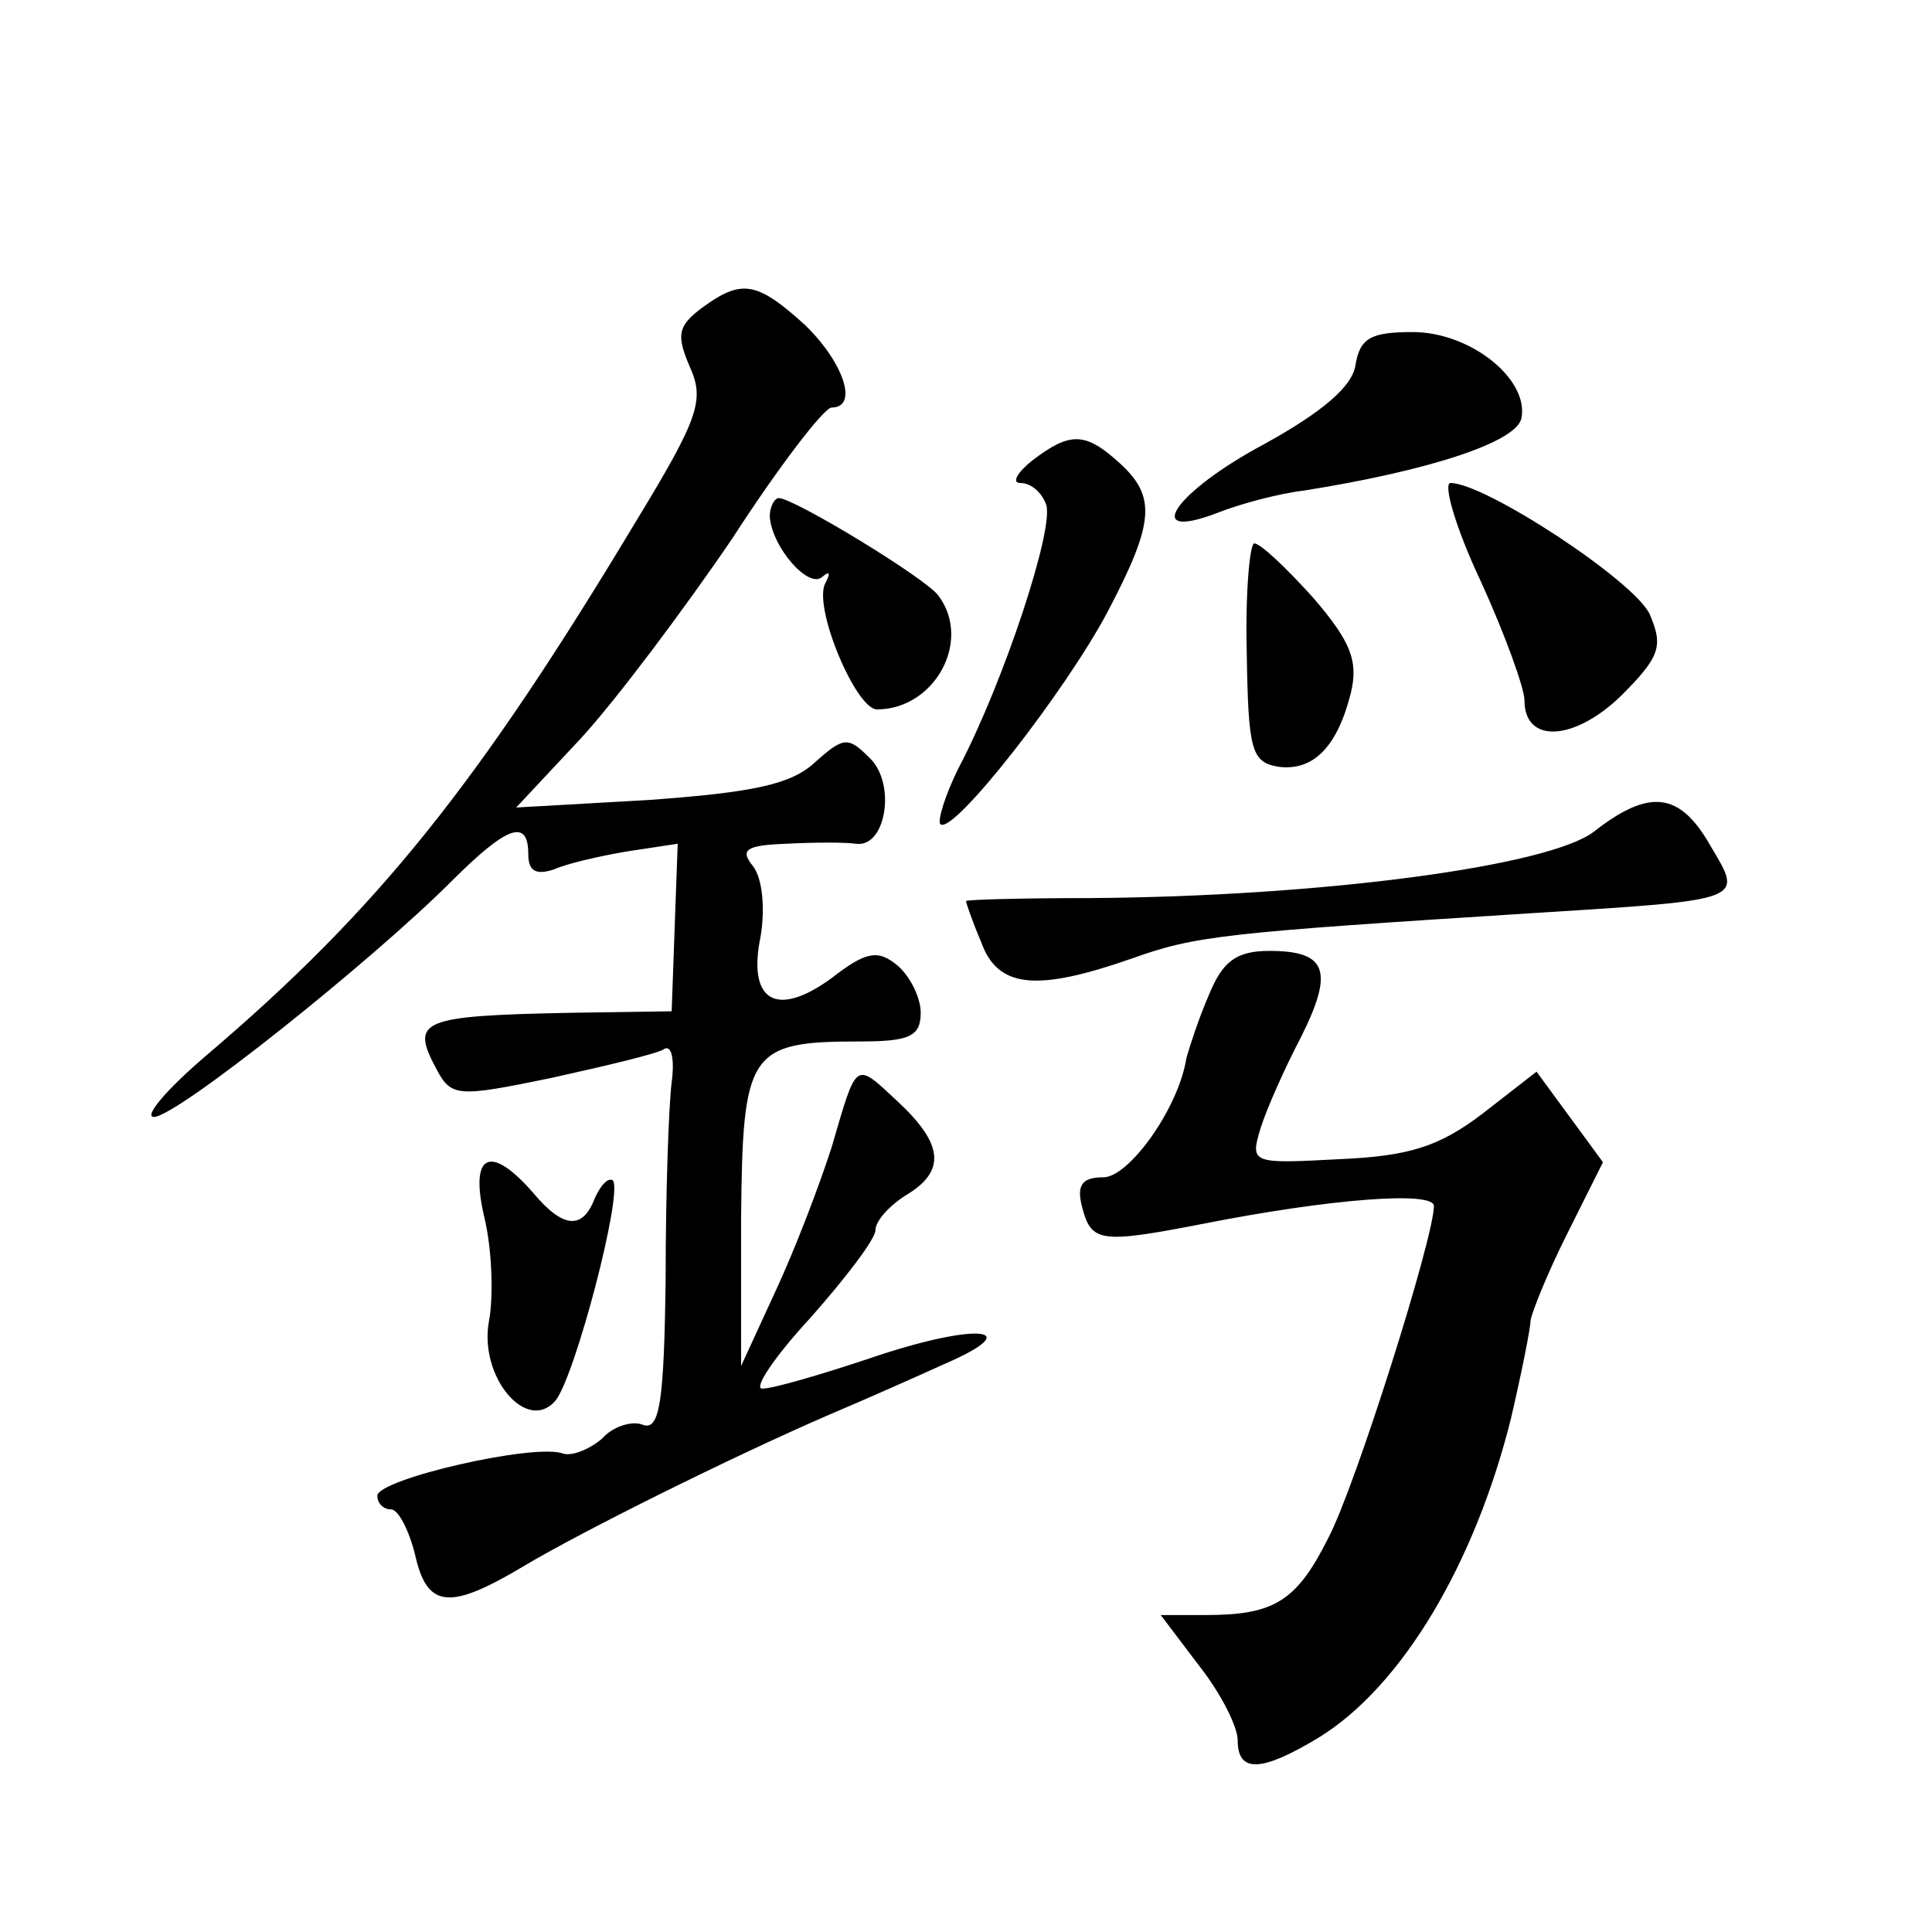 <?xml version="1.0" standalone="no"?>
<!DOCTYPE svg PUBLIC "-//W3C//DTD SVG 20010904//EN"
 "http://www.w3.org/TR/2001/REC-SVG-20010904/DTD/svg10.dtd">
<svg version="1.0" xmlns="http://www.w3.org/2000/svg"
 width="128pt" height="128pt" viewBox="0 0 128 128"
 preserveAspectRatio="xMidYMid meet">
<g transform="translate(0,128) scale(0.1,-0.1)"
fill="#0" stroke="none">
<path d="M465 1076 c-16 -12 -17 -18 -8 -39 10 -22 6 -34 -36 -103 -104 -173 -170
-256 -284 -353 -27 -23 -42 -41 -35 -41 15 0 144 103 197 156 37 37 51 42 51 18
0 -11 5 -14 17 -10 9 4 31 9 49 12 l33 5 -2 -55 -2 -56 -67 -1 c-100 -2 -106 -5
-89 -37 10 -19 14 -19 77 -6 36 8 70 16 74 19 5 3 7 -7 5 -22 -2 -16 -4 -74 -4
-130 -1 -82 -4 -101 -15 -97 -7 3 -20 -1 -27 -9 -8 -7 -20 -12 -26 -10 -19 7 -123
-17 -123 -28 0 -5 4 -9 9 -9 5 0 12 -14 16 -30 8 -36 23 -37 73 -7 37 22 135 71
202 100 19 8 53 23 75 33 58 25 21 28 -49 4 -33 -11 -64 -20 -71 -20 -6 0 8 21
32 47 23 26 43 52 43 58 0 6 9 16 20 23 27 16 25 34 -5 62 -29 27 -27 28 -44 -30
-8 -25 -24 -67 -37 -95 l-23 -50 0 98 c1 110 5 117 78 117 33 0 41 3 41 19 0 10
-7 24 -15 31 -13 11 -21 10 -44 -8 -37 -27 -56 -15 -47 28 3 19 1 38 -5 46 -9 11
-5 14 22 15 19 1 39 1 46 0 20 -3 27 40 9 57 -14 14 -17 14 -36 -3 -16 -15 -42
-20 -110 -25 l-88 -5 43 46 c23 25 68 85 100 132 31 48 61 87 66 87 18 0 8 30 -18
55 -32 29 -42 30 -68 11z M898 1038 c-2 -14 -22 -31 -60 -52 -60 -32 -82 -65 -32
-46 15 6 41 13 58 15 82 13 141 32 144 48 5 26 -34 57 -72 57 -28 0 -35 -4 -38
-22z M684 975 c-10 -8 -14 -15 -8 -15 7 0 14 -6 17 -14 6 -15 -28 -118 -58 -175
-9 -18 -14 -35 -12 -37 8 -8 83 88 111 141 31 59 32 76 8 98 -23 21 -33 21 -58
2z M981 895 c16 -35 29 -71 29 -79 0 -29 33 -27 64 3 26 26 28 33 19 54 -10 22
-109 87 -132 87 -5 0 3 -29 20 -65z M510 938 c1 -20 26 -49 35 -40 5 4 5 2 2 -4
-9 -15 20 -84 34 -84 38 0 63 45 41 75 -7 11 -96 65 -106 65 -3 0 -6 -6 -6 -12z
M826 848 c1 -65 3 -73 21 -76 23 -3 39 13 48 49 5 21 0 34 -25 63 -18 20 -35 36
-39 36 -3 0 -6 -33 -5 -72z M1056 729 c-30 -23 -181 -43 -334 -44 -45 0 -82 -1
-82 -2 0 -1 4 -13 10 -27 11 -31 37 -33 100 -11 42 15 60 17 265 30 143 9 140 8
118 45 -20 35 -40 38 -77 9z M801 621 c-7 -16 -13 -35 -15 -42 -5 -33 -38 -79 -55
-79 -14 0 -18 -5 -14 -20 6 -23 12 -24 79 -11 86 17 154 22 154 12 0 -21 -52 -186
-70 -220 -21 -42 -36 -51 -81 -51 l-30 0 25 -33 c15 -19 26 -41 26 -50 0 -22 16
-21 54 2 55 34 103 115 127 211 7 30 13 60 13 65 1 6 11 31 24 57 l24 48 -22 30
-22 30 -36 -28 c-29 -22 -49 -28 -95 -30 -57 -3 -59 -3 -52 20 4 13 16 40 27 61
22 44 17 57 -21 57 -22 0 -31 -7 -40 -29z M321 473 c5 -21 6 -52 3 -68 -7 -37 25
-75 44 -53 13 16 45 138 38 146 -3 2 -8 -3 -12 -12 -8 -21 -21 -20 -41 4 -29 33
-42 25 -32 -17z"/>
</g>
</svg>
